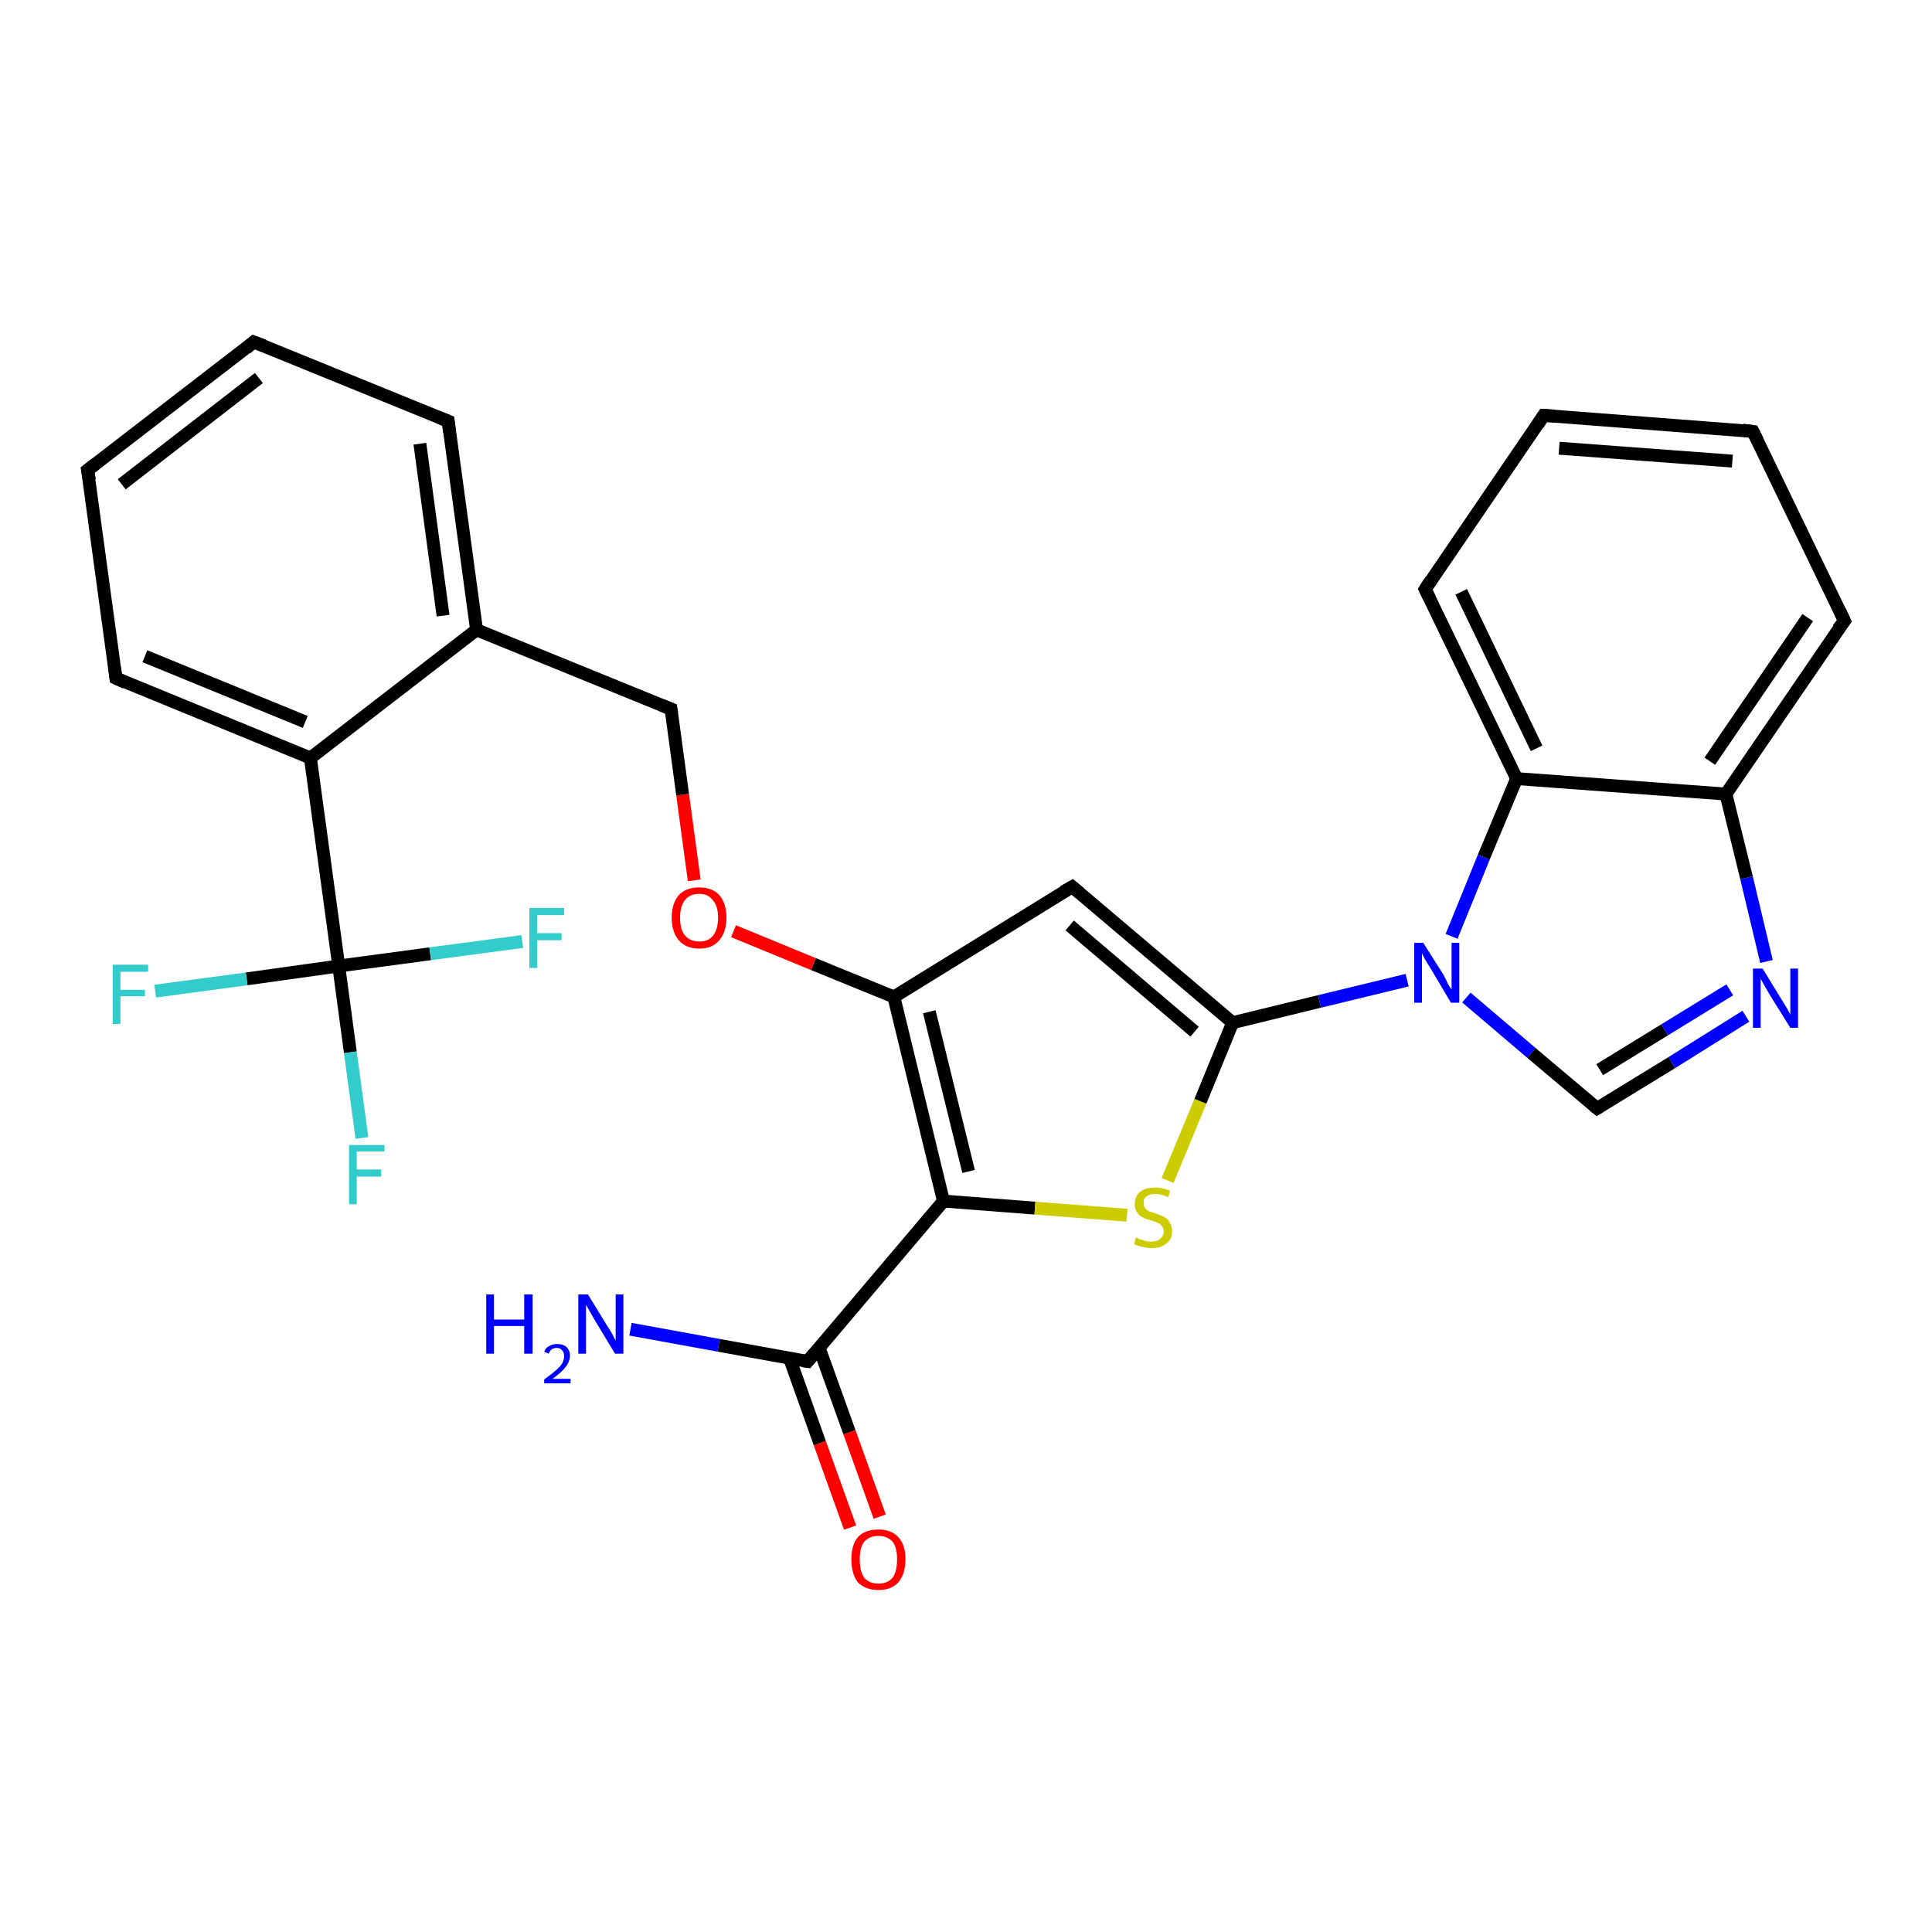 <?xml version='1.0' encoding='iso-8859-1'?>
<svg version='1.1' baseProfile='full'
              xmlns='http://www.w3.org/2000/svg'
                      xmlns:rdkit='http://www.rdkit.org/xml'
                      xmlns:xlink='http://www.w3.org/1999/xlink'
                  xml:space='preserve'
width='300px' height='300px' viewBox='0 0 300 300'>
<!-- END OF HEADER -->
<rect style='opacity:1.0;fill:#FFFFFF;stroke:none' width='300.0' height='300.0' x='0.0' y='0.0'> </rect>
<path class='bond-0 atom-0 atom-1' d='M 97.9,206.4 L 111.6,208.9' style='fill:none;fill-rule:evenodd;stroke:#0000FF;stroke-width:2.0px;stroke-linecap:butt;stroke-linejoin:miter;stroke-opacity:1' />
<path class='bond-0 atom-0 atom-1' d='M 111.6,208.9 L 125.4,211.4' style='fill:none;fill-rule:evenodd;stroke:#000000;stroke-width:2.0px;stroke-linecap:butt;stroke-linejoin:miter;stroke-opacity:1' />
<path class='bond-1 atom-1 atom-2' d='M 122.6,210.9 L 127.3,224.1' style='fill:none;fill-rule:evenodd;stroke:#000000;stroke-width:2.0px;stroke-linecap:butt;stroke-linejoin:miter;stroke-opacity:1' />
<path class='bond-1 atom-1 atom-2' d='M 127.3,224.1 L 132.0,237.2' style='fill:none;fill-rule:evenodd;stroke:#FF0000;stroke-width:2.0px;stroke-linecap:butt;stroke-linejoin:miter;stroke-opacity:1' />
<path class='bond-1 atom-1 atom-2' d='M 127.2,209.3 L 131.9,222.4' style='fill:none;fill-rule:evenodd;stroke:#000000;stroke-width:2.0px;stroke-linecap:butt;stroke-linejoin:miter;stroke-opacity:1' />
<path class='bond-1 atom-1 atom-2' d='M 131.9,222.4 L 136.6,235.5' style='fill:none;fill-rule:evenodd;stroke:#FF0000;stroke-width:2.0px;stroke-linecap:butt;stroke-linejoin:miter;stroke-opacity:1' />
<path class='bond-2 atom-1 atom-3' d='M 125.4,211.4 L 146.5,186.5' style='fill:none;fill-rule:evenodd;stroke:#000000;stroke-width:2.0px;stroke-linecap:butt;stroke-linejoin:miter;stroke-opacity:1' />
<path class='bond-3 atom-3 atom-4' d='M 146.5,186.5 L 160.7,187.6' style='fill:none;fill-rule:evenodd;stroke:#000000;stroke-width:2.0px;stroke-linecap:butt;stroke-linejoin:miter;stroke-opacity:1' />
<path class='bond-3 atom-3 atom-4' d='M 160.7,187.6 L 175.0,188.7' style='fill:none;fill-rule:evenodd;stroke:#CCCC00;stroke-width:2.0px;stroke-linecap:butt;stroke-linejoin:miter;stroke-opacity:1' />
<path class='bond-4 atom-4 atom-5' d='M 181.3,183.3 L 186.4,171.0' style='fill:none;fill-rule:evenodd;stroke:#CCCC00;stroke-width:2.0px;stroke-linecap:butt;stroke-linejoin:miter;stroke-opacity:1' />
<path class='bond-4 atom-4 atom-5' d='M 186.4,171.0 L 191.4,158.8' style='fill:none;fill-rule:evenodd;stroke:#000000;stroke-width:2.0px;stroke-linecap:butt;stroke-linejoin:miter;stroke-opacity:1' />
<path class='bond-5 atom-5 atom-6' d='M 191.4,158.8 L 166.5,137.7' style='fill:none;fill-rule:evenodd;stroke:#000000;stroke-width:2.0px;stroke-linecap:butt;stroke-linejoin:miter;stroke-opacity:1' />
<path class='bond-5 atom-5 atom-6' d='M 185.5,160.2 L 166.1,143.7' style='fill:none;fill-rule:evenodd;stroke:#000000;stroke-width:2.0px;stroke-linecap:butt;stroke-linejoin:miter;stroke-opacity:1' />
<path class='bond-6 atom-6 atom-7' d='M 166.5,137.7 L 138.8,154.8' style='fill:none;fill-rule:evenodd;stroke:#000000;stroke-width:2.0px;stroke-linecap:butt;stroke-linejoin:miter;stroke-opacity:1' />
<path class='bond-7 atom-7 atom-8' d='M 138.8,154.8 L 126.3,149.7' style='fill:none;fill-rule:evenodd;stroke:#000000;stroke-width:2.0px;stroke-linecap:butt;stroke-linejoin:miter;stroke-opacity:1' />
<path class='bond-7 atom-7 atom-8' d='M 126.3,149.7 L 113.9,144.6' style='fill:none;fill-rule:evenodd;stroke:#FF0000;stroke-width:2.0px;stroke-linecap:butt;stroke-linejoin:miter;stroke-opacity:1' />
<path class='bond-8 atom-8 atom-9' d='M 107.8,136.7 L 106.0,123.4' style='fill:none;fill-rule:evenodd;stroke:#FF0000;stroke-width:2.0px;stroke-linecap:butt;stroke-linejoin:miter;stroke-opacity:1' />
<path class='bond-8 atom-8 atom-9' d='M 106.0,123.4 L 104.2,110.1' style='fill:none;fill-rule:evenodd;stroke:#000000;stroke-width:2.0px;stroke-linecap:butt;stroke-linejoin:miter;stroke-opacity:1' />
<path class='bond-9 atom-9 atom-10' d='M 104.2,110.1 L 74.0,97.8' style='fill:none;fill-rule:evenodd;stroke:#000000;stroke-width:2.0px;stroke-linecap:butt;stroke-linejoin:miter;stroke-opacity:1' />
<path class='bond-10 atom-10 atom-11' d='M 74.0,97.8 L 69.6,65.4' style='fill:none;fill-rule:evenodd;stroke:#000000;stroke-width:2.0px;stroke-linecap:butt;stroke-linejoin:miter;stroke-opacity:1' />
<path class='bond-10 atom-10 atom-11' d='M 68.8,95.6 L 65.2,68.9' style='fill:none;fill-rule:evenodd;stroke:#000000;stroke-width:2.0px;stroke-linecap:butt;stroke-linejoin:miter;stroke-opacity:1' />
<path class='bond-11 atom-11 atom-12' d='M 69.6,65.4 L 39.4,53.1' style='fill:none;fill-rule:evenodd;stroke:#000000;stroke-width:2.0px;stroke-linecap:butt;stroke-linejoin:miter;stroke-opacity:1' />
<path class='bond-12 atom-12 atom-13' d='M 39.4,53.1 L 13.6,73.0' style='fill:none;fill-rule:evenodd;stroke:#000000;stroke-width:2.0px;stroke-linecap:butt;stroke-linejoin:miter;stroke-opacity:1' />
<path class='bond-12 atom-12 atom-13' d='M 40.2,58.7 L 18.9,75.2' style='fill:none;fill-rule:evenodd;stroke:#000000;stroke-width:2.0px;stroke-linecap:butt;stroke-linejoin:miter;stroke-opacity:1' />
<path class='bond-13 atom-13 atom-14' d='M 13.6,73.0 L 18.0,105.3' style='fill:none;fill-rule:evenodd;stroke:#000000;stroke-width:2.0px;stroke-linecap:butt;stroke-linejoin:miter;stroke-opacity:1' />
<path class='bond-14 atom-14 atom-15' d='M 18.0,105.3 L 48.2,117.7' style='fill:none;fill-rule:evenodd;stroke:#000000;stroke-width:2.0px;stroke-linecap:butt;stroke-linejoin:miter;stroke-opacity:1' />
<path class='bond-14 atom-14 atom-15' d='M 22.5,101.9 L 47.4,112.1' style='fill:none;fill-rule:evenodd;stroke:#000000;stroke-width:2.0px;stroke-linecap:butt;stroke-linejoin:miter;stroke-opacity:1' />
<path class='bond-15 atom-15 atom-16' d='M 48.2,117.7 L 52.6,150.0' style='fill:none;fill-rule:evenodd;stroke:#000000;stroke-width:2.0px;stroke-linecap:butt;stroke-linejoin:miter;stroke-opacity:1' />
<path class='bond-16 atom-16 atom-17' d='M 52.6,150.0 L 54.4,163.4' style='fill:none;fill-rule:evenodd;stroke:#000000;stroke-width:2.0px;stroke-linecap:butt;stroke-linejoin:miter;stroke-opacity:1' />
<path class='bond-16 atom-16 atom-17' d='M 54.4,163.4 L 56.2,176.7' style='fill:none;fill-rule:evenodd;stroke:#33CCCC;stroke-width:2.0px;stroke-linecap:butt;stroke-linejoin:miter;stroke-opacity:1' />
<path class='bond-17 atom-16 atom-18' d='M 52.6,150.0 L 38.3,152.0' style='fill:none;fill-rule:evenodd;stroke:#000000;stroke-width:2.0px;stroke-linecap:butt;stroke-linejoin:miter;stroke-opacity:1' />
<path class='bond-17 atom-16 atom-18' d='M 38.3,152.0 L 24.1,153.9' style='fill:none;fill-rule:evenodd;stroke:#33CCCC;stroke-width:2.0px;stroke-linecap:butt;stroke-linejoin:miter;stroke-opacity:1' />
<path class='bond-18 atom-16 atom-19' d='M 52.6,150.0 L 66.8,148.1' style='fill:none;fill-rule:evenodd;stroke:#000000;stroke-width:2.0px;stroke-linecap:butt;stroke-linejoin:miter;stroke-opacity:1' />
<path class='bond-18 atom-16 atom-19' d='M 66.8,148.1 L 81.1,146.2' style='fill:none;fill-rule:evenodd;stroke:#33CCCC;stroke-width:2.0px;stroke-linecap:butt;stroke-linejoin:miter;stroke-opacity:1' />
<path class='bond-19 atom-5 atom-20' d='M 191.4,158.8 L 204.9,155.5' style='fill:none;fill-rule:evenodd;stroke:#000000;stroke-width:2.0px;stroke-linecap:butt;stroke-linejoin:miter;stroke-opacity:1' />
<path class='bond-19 atom-5 atom-20' d='M 204.9,155.5 L 218.5,152.2' style='fill:none;fill-rule:evenodd;stroke:#0000FF;stroke-width:2.0px;stroke-linecap:butt;stroke-linejoin:miter;stroke-opacity:1' />
<path class='bond-20 atom-20 atom-21' d='M 227.7,154.9 L 237.8,163.5' style='fill:none;fill-rule:evenodd;stroke:#0000FF;stroke-width:2.0px;stroke-linecap:butt;stroke-linejoin:miter;stroke-opacity:1' />
<path class='bond-20 atom-20 atom-21' d='M 237.8,163.5 L 248.0,172.1' style='fill:none;fill-rule:evenodd;stroke:#000000;stroke-width:2.0px;stroke-linecap:butt;stroke-linejoin:miter;stroke-opacity:1' />
<path class='bond-21 atom-21 atom-22' d='M 248.0,172.1 L 259.6,165.0' style='fill:none;fill-rule:evenodd;stroke:#000000;stroke-width:2.0px;stroke-linecap:butt;stroke-linejoin:miter;stroke-opacity:1' />
<path class='bond-21 atom-21 atom-22' d='M 259.6,165.0 L 271.1,157.8' style='fill:none;fill-rule:evenodd;stroke:#0000FF;stroke-width:2.0px;stroke-linecap:butt;stroke-linejoin:miter;stroke-opacity:1' />
<path class='bond-21 atom-21 atom-22' d='M 248.4,166.1 L 258.5,159.9' style='fill:none;fill-rule:evenodd;stroke:#000000;stroke-width:2.0px;stroke-linecap:butt;stroke-linejoin:miter;stroke-opacity:1' />
<path class='bond-21 atom-21 atom-22' d='M 258.5,159.9 L 268.6,153.7' style='fill:none;fill-rule:evenodd;stroke:#0000FF;stroke-width:2.0px;stroke-linecap:butt;stroke-linejoin:miter;stroke-opacity:1' />
<path class='bond-22 atom-22 atom-23' d='M 274.3,149.3 L 271.2,136.3' style='fill:none;fill-rule:evenodd;stroke:#0000FF;stroke-width:2.0px;stroke-linecap:butt;stroke-linejoin:miter;stroke-opacity:1' />
<path class='bond-22 atom-22 atom-23' d='M 271.2,136.3 L 268.0,123.3' style='fill:none;fill-rule:evenodd;stroke:#000000;stroke-width:2.0px;stroke-linecap:butt;stroke-linejoin:miter;stroke-opacity:1' />
<path class='bond-23 atom-23 atom-24' d='M 268.0,123.3 L 286.4,96.4' style='fill:none;fill-rule:evenodd;stroke:#000000;stroke-width:2.0px;stroke-linecap:butt;stroke-linejoin:miter;stroke-opacity:1' />
<path class='bond-23 atom-23 atom-24' d='M 265.5,118.2 L 280.7,95.9' style='fill:none;fill-rule:evenodd;stroke:#000000;stroke-width:2.0px;stroke-linecap:butt;stroke-linejoin:miter;stroke-opacity:1' />
<path class='bond-24 atom-24 atom-25' d='M 286.4,96.4 L 272.2,67.0' style='fill:none;fill-rule:evenodd;stroke:#000000;stroke-width:2.0px;stroke-linecap:butt;stroke-linejoin:miter;stroke-opacity:1' />
<path class='bond-25 atom-25 atom-26' d='M 272.2,67.0 L 239.7,64.5' style='fill:none;fill-rule:evenodd;stroke:#000000;stroke-width:2.0px;stroke-linecap:butt;stroke-linejoin:miter;stroke-opacity:1' />
<path class='bond-25 atom-25 atom-26' d='M 269.0,71.6 L 242.1,69.6' style='fill:none;fill-rule:evenodd;stroke:#000000;stroke-width:2.0px;stroke-linecap:butt;stroke-linejoin:miter;stroke-opacity:1' />
<path class='bond-26 atom-26 atom-27' d='M 239.7,64.5 L 221.3,91.5' style='fill:none;fill-rule:evenodd;stroke:#000000;stroke-width:2.0px;stroke-linecap:butt;stroke-linejoin:miter;stroke-opacity:1' />
<path class='bond-27 atom-27 atom-28' d='M 221.3,91.5 L 235.5,120.9' style='fill:none;fill-rule:evenodd;stroke:#000000;stroke-width:2.0px;stroke-linecap:butt;stroke-linejoin:miter;stroke-opacity:1' />
<path class='bond-27 atom-27 atom-28' d='M 226.9,91.9 L 238.6,116.2' style='fill:none;fill-rule:evenodd;stroke:#000000;stroke-width:2.0px;stroke-linecap:butt;stroke-linejoin:miter;stroke-opacity:1' />
<path class='bond-28 atom-7 atom-3' d='M 138.8,154.8 L 146.5,186.5' style='fill:none;fill-rule:evenodd;stroke:#000000;stroke-width:2.0px;stroke-linecap:butt;stroke-linejoin:miter;stroke-opacity:1' />
<path class='bond-28 atom-7 atom-3' d='M 144.3,157.1 L 150.4,181.9' style='fill:none;fill-rule:evenodd;stroke:#000000;stroke-width:2.0px;stroke-linecap:butt;stroke-linejoin:miter;stroke-opacity:1' />
<path class='bond-29 atom-15 atom-10' d='M 48.2,117.7 L 74.0,97.8' style='fill:none;fill-rule:evenodd;stroke:#000000;stroke-width:2.0px;stroke-linecap:butt;stroke-linejoin:miter;stroke-opacity:1' />
<path class='bond-30 atom-28 atom-20' d='M 235.5,120.9 L 230.4,133.1' style='fill:none;fill-rule:evenodd;stroke:#000000;stroke-width:2.0px;stroke-linecap:butt;stroke-linejoin:miter;stroke-opacity:1' />
<path class='bond-30 atom-28 atom-20' d='M 230.4,133.1 L 225.4,145.4' style='fill:none;fill-rule:evenodd;stroke:#0000FF;stroke-width:2.0px;stroke-linecap:butt;stroke-linejoin:miter;stroke-opacity:1' />
<path class='bond-31 atom-28 atom-23' d='M 235.5,120.9 L 268.0,123.3' style='fill:none;fill-rule:evenodd;stroke:#000000;stroke-width:2.0px;stroke-linecap:butt;stroke-linejoin:miter;stroke-opacity:1' />
<path d='M 124.7,211.3 L 125.4,211.4 L 126.4,210.2' style='fill:none;stroke:#000000;stroke-width:2.0px;stroke-linecap:butt;stroke-linejoin:miter;stroke-opacity:1;' />
<path d='M 167.7,138.7 L 166.5,137.7 L 165.1,138.5' style='fill:none;stroke:#000000;stroke-width:2.0px;stroke-linecap:butt;stroke-linejoin:miter;stroke-opacity:1;' />
<path d='M 104.3,110.8 L 104.2,110.1 L 102.7,109.5' style='fill:none;stroke:#000000;stroke-width:2.0px;stroke-linecap:butt;stroke-linejoin:miter;stroke-opacity:1;' />
<path d='M 69.8,67.1 L 69.6,65.4 L 68.1,64.8' style='fill:none;stroke:#000000;stroke-width:2.0px;stroke-linecap:butt;stroke-linejoin:miter;stroke-opacity:1;' />
<path d='M 41.0,53.7 L 39.4,53.1 L 38.2,54.1' style='fill:none;stroke:#000000;stroke-width:2.0px;stroke-linecap:butt;stroke-linejoin:miter;stroke-opacity:1;' />
<path d='M 14.9,72.0 L 13.6,73.0 L 13.9,74.6' style='fill:none;stroke:#000000;stroke-width:2.0px;stroke-linecap:butt;stroke-linejoin:miter;stroke-opacity:1;' />
<path d='M 17.8,103.7 L 18.0,105.3 L 19.5,106.0' style='fill:none;stroke:#000000;stroke-width:2.0px;stroke-linecap:butt;stroke-linejoin:miter;stroke-opacity:1;' />
<path d='M 247.5,171.7 L 248.0,172.1 L 248.5,171.8' style='fill:none;stroke:#000000;stroke-width:2.0px;stroke-linecap:butt;stroke-linejoin:miter;stroke-opacity:1;' />
<path d='M 285.4,97.7 L 286.4,96.4 L 285.7,94.9' style='fill:none;stroke:#000000;stroke-width:2.0px;stroke-linecap:butt;stroke-linejoin:miter;stroke-opacity:1;' />
<path d='M 272.9,68.4 L 272.2,67.0 L 270.6,66.8' style='fill:none;stroke:#000000;stroke-width:2.0px;stroke-linecap:butt;stroke-linejoin:miter;stroke-opacity:1;' />
<path d='M 241.3,64.6 L 239.7,64.5 L 238.8,65.9' style='fill:none;stroke:#000000;stroke-width:2.0px;stroke-linecap:butt;stroke-linejoin:miter;stroke-opacity:1;' />
<path d='M 222.2,90.1 L 221.3,91.5 L 222.0,92.9' style='fill:none;stroke:#000000;stroke-width:2.0px;stroke-linecap:butt;stroke-linejoin:miter;stroke-opacity:1;' />
<path class='atom-0' d='M 75.5 201.0
L 76.7 201.0
L 76.7 204.9
L 81.4 204.9
L 81.4 201.0
L 82.7 201.0
L 82.7 210.2
L 81.4 210.2
L 81.4 205.9
L 76.7 205.9
L 76.7 210.2
L 75.5 210.2
L 75.5 201.0
' fill='#0000FF'/>
<path class='atom-0' d='M 84.5 209.9
Q 84.7 209.3, 85.3 209.0
Q 85.8 208.7, 86.5 208.7
Q 87.5 208.7, 88.0 209.2
Q 88.5 209.7, 88.5 210.5
Q 88.5 211.4, 87.8 212.3
Q 87.2 213.1, 85.8 214.1
L 88.6 214.1
L 88.6 214.8
L 84.5 214.8
L 84.5 214.2
Q 85.6 213.4, 86.3 212.8
Q 87.0 212.2, 87.3 211.7
Q 87.6 211.1, 87.6 210.6
Q 87.6 210.0, 87.3 209.7
Q 87.0 209.3, 86.5 209.3
Q 86.0 209.3, 85.7 209.5
Q 85.4 209.7, 85.2 210.2
L 84.5 209.9
' fill='#0000FF'/>
<path class='atom-0' d='M 91.3 201.0
L 94.3 205.9
Q 94.6 206.3, 95.1 207.2
Q 95.5 208.1, 95.6 208.1
L 95.6 201.0
L 96.8 201.0
L 96.8 210.2
L 95.5 210.2
L 92.3 204.9
Q 91.9 204.2, 91.5 203.5
Q 91.1 202.8, 91.0 202.6
L 91.0 210.2
L 89.8 210.2
L 89.8 201.0
L 91.3 201.0
' fill='#0000FF'/>
<path class='atom-2' d='M 132.2 242.1
Q 132.2 239.9, 133.2 238.7
Q 134.3 237.5, 136.4 237.5
Q 138.4 237.5, 139.5 238.7
Q 140.6 239.9, 140.6 242.1
Q 140.6 244.4, 139.5 245.7
Q 138.4 246.9, 136.4 246.9
Q 134.4 246.9, 133.2 245.7
Q 132.2 244.4, 132.2 242.1
M 136.4 245.9
Q 137.8 245.9, 138.6 245.0
Q 139.3 244.0, 139.3 242.1
Q 139.3 240.3, 138.6 239.4
Q 137.8 238.5, 136.4 238.5
Q 135.0 238.5, 134.2 239.4
Q 133.5 240.3, 133.5 242.1
Q 133.5 244.0, 134.2 245.0
Q 135.0 245.9, 136.4 245.9
' fill='#FF0000'/>
<path class='atom-4' d='M 176.4 192.1
Q 176.5 192.2, 176.9 192.4
Q 177.4 192.5, 177.8 192.7
Q 178.3 192.8, 178.8 192.8
Q 179.7 192.8, 180.2 192.3
Q 180.7 191.9, 180.7 191.2
Q 180.7 190.7, 180.4 190.4
Q 180.2 190.0, 179.8 189.9
Q 179.4 189.7, 178.7 189.5
Q 177.9 189.3, 177.4 189.0
Q 176.9 188.8, 176.6 188.3
Q 176.2 187.8, 176.2 187.0
Q 176.2 185.8, 177.0 185.1
Q 177.8 184.4, 179.4 184.4
Q 180.5 184.4, 181.7 184.9
L 181.4 185.9
Q 180.3 185.4, 179.4 185.4
Q 178.5 185.4, 178.0 185.8
Q 177.5 186.2, 177.6 186.8
Q 177.6 187.3, 177.8 187.6
Q 178.1 187.9, 178.4 188.1
Q 178.8 188.2, 179.4 188.4
Q 180.3 188.7, 180.8 189.0
Q 181.3 189.2, 181.6 189.8
Q 182.0 190.3, 182.0 191.2
Q 182.0 192.5, 181.1 193.1
Q 180.3 193.8, 178.8 193.8
Q 178.0 193.8, 177.4 193.6
Q 176.8 193.5, 176.1 193.2
L 176.4 192.1
' fill='#CCCC00'/>
<path class='atom-8' d='M 104.3 142.5
Q 104.3 140.3, 105.4 139.0
Q 106.5 137.8, 108.6 137.8
Q 110.6 137.8, 111.7 139.0
Q 112.8 140.3, 112.8 142.5
Q 112.8 144.7, 111.7 146.0
Q 110.6 147.3, 108.6 147.3
Q 106.5 147.3, 105.4 146.0
Q 104.3 144.7, 104.3 142.5
M 108.6 146.2
Q 110.0 146.2, 110.7 145.3
Q 111.5 144.3, 111.5 142.5
Q 111.5 140.7, 110.7 139.8
Q 110.0 138.8, 108.6 138.8
Q 107.2 138.8, 106.4 139.7
Q 105.6 140.7, 105.6 142.5
Q 105.6 144.4, 106.4 145.3
Q 107.2 146.2, 108.6 146.2
' fill='#FF0000'/>
<path class='atom-17' d='M 54.2 177.8
L 59.7 177.8
L 59.7 178.8
L 55.4 178.8
L 55.4 181.6
L 59.2 181.6
L 59.2 182.7
L 55.4 182.7
L 55.4 187.0
L 54.2 187.0
L 54.2 177.8
' fill='#33CCCC'/>
<path class='atom-18' d='M 17.5 149.8
L 23.0 149.8
L 23.0 150.9
L 18.7 150.9
L 18.7 153.7
L 22.5 153.7
L 22.5 154.7
L 18.7 154.7
L 18.7 159.0
L 17.5 159.0
L 17.5 149.8
' fill='#33CCCC'/>
<path class='atom-19' d='M 82.2 141.0
L 87.6 141.0
L 87.6 142.1
L 83.4 142.1
L 83.4 144.9
L 87.2 144.9
L 87.2 146.0
L 83.4 146.0
L 83.4 150.3
L 82.2 150.3
L 82.2 141.0
' fill='#33CCCC'/>
<path class='atom-20' d='M 221.0 146.4
L 224.1 151.3
Q 224.4 151.8, 224.8 152.7
Q 225.3 153.6, 225.4 153.6
L 225.4 146.4
L 226.6 146.4
L 226.6 155.7
L 225.3 155.7
L 222.1 150.3
Q 221.7 149.7, 221.3 149.0
Q 220.9 148.3, 220.8 148.0
L 220.8 155.7
L 219.6 155.7
L 219.6 146.4
L 221.0 146.4
' fill='#0000FF'/>
<path class='atom-22' d='M 273.7 150.4
L 276.7 155.3
Q 277.0 155.8, 277.5 156.6
Q 278.0 157.5, 278.0 157.6
L 278.0 150.4
L 279.2 150.4
L 279.2 159.6
L 278.0 159.6
L 274.7 154.3
Q 274.3 153.6, 273.9 152.9
Q 273.5 152.2, 273.4 152.0
L 273.4 159.6
L 272.2 159.6
L 272.2 150.4
L 273.7 150.4
' fill='#0000FF'/>
</svg>
